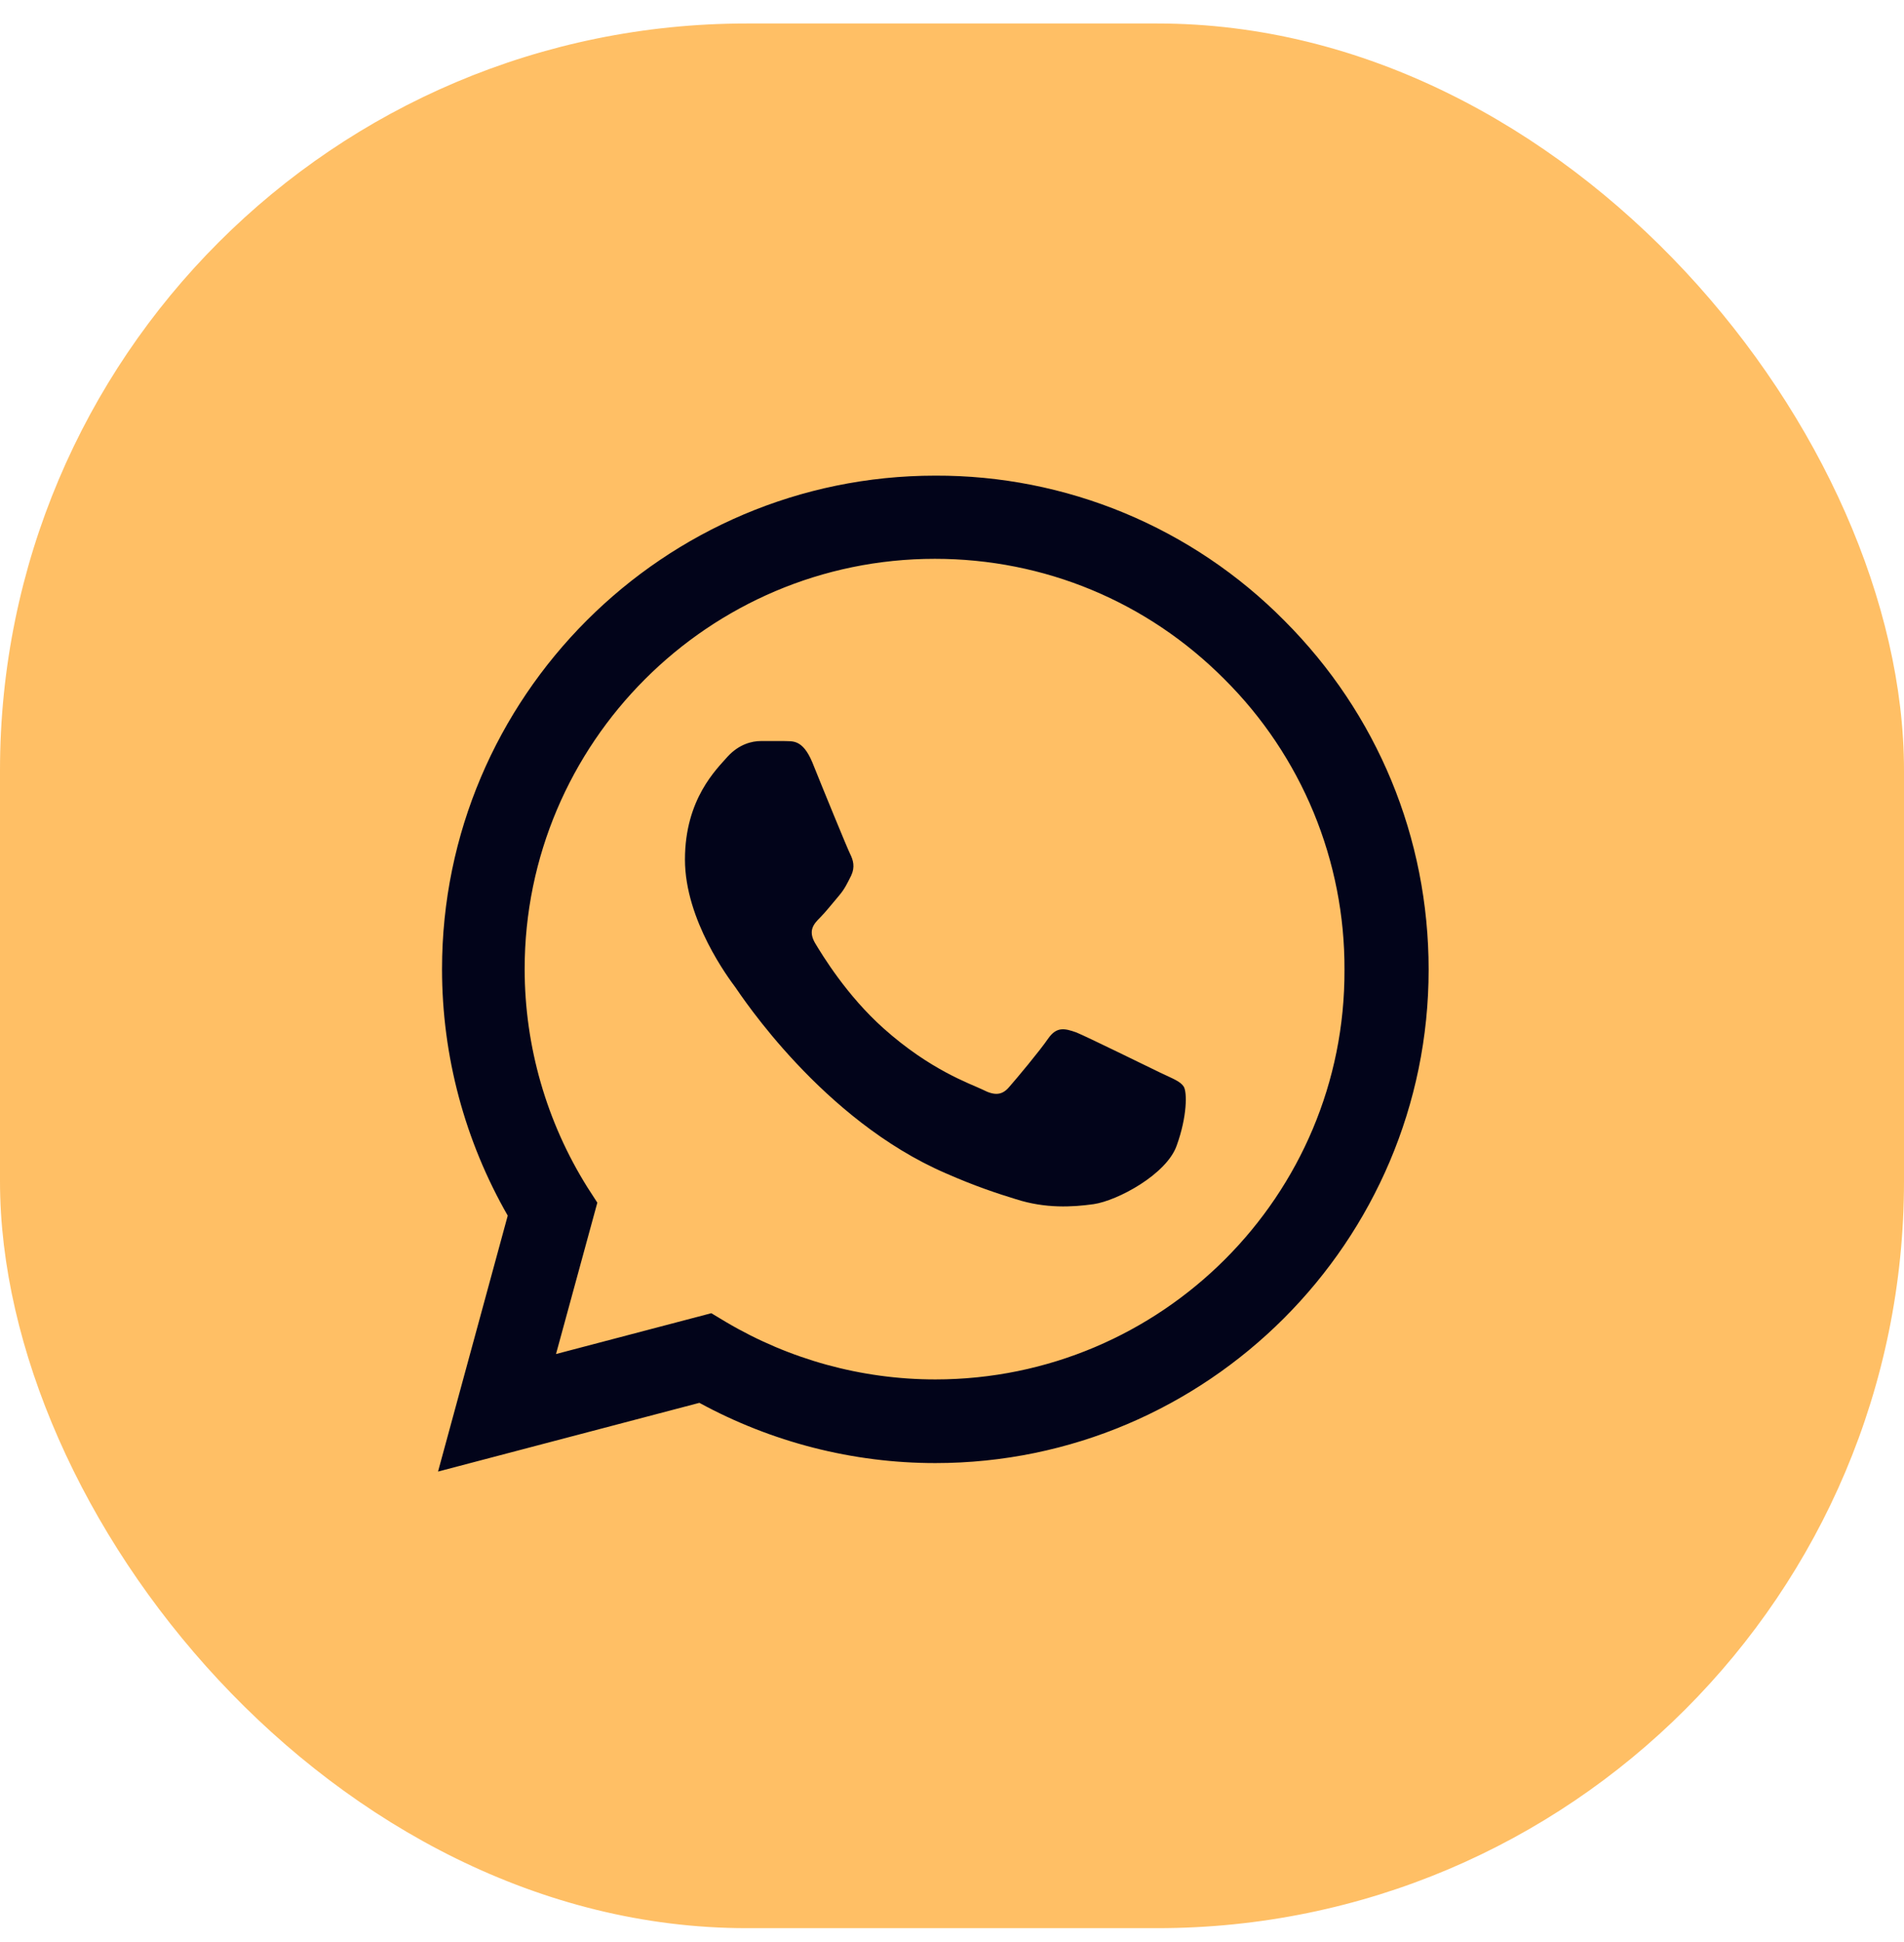 <svg xmlns="http://www.w3.org/2000/svg" width="51" height="52" viewBox="0 0 51 52" fill="none"><rect y="0.629" width="51" height="51" rx="20" fill="#FFBF65"></rect><path d="M34.4 16.616C33.178 15.382 31.722 14.403 30.117 13.736C28.512 13.07 26.791 12.73 25.053 12.736C17.773 12.736 11.84 18.67 11.84 25.95C11.84 28.283 12.453 30.55 13.6 32.55L11.733 39.403L18.733 37.563C20.667 38.616 22.84 39.176 25.053 39.176C32.333 39.176 38.267 33.243 38.267 25.963C38.267 22.43 36.893 19.11 34.4 16.616ZM25.053 36.936C23.08 36.936 21.147 36.403 19.453 35.403L19.053 35.163L14.893 36.256L16 32.203L15.733 31.79C14.637 30.039 14.055 28.015 14.053 25.95C14.053 19.896 18.987 14.963 25.04 14.963C27.973 14.963 30.733 16.11 32.8 18.19C33.823 19.208 34.634 20.42 35.186 21.754C35.737 23.089 36.019 24.519 36.013 25.963C36.04 32.016 31.107 36.936 25.053 36.936ZM31.08 28.723C30.747 28.563 29.12 27.763 28.827 27.643C28.52 27.536 28.307 27.483 28.08 27.803C27.853 28.136 27.227 28.883 27.04 29.096C26.853 29.323 26.653 29.35 26.32 29.176C25.987 29.016 24.92 28.656 23.667 27.536C22.68 26.656 22.027 25.576 21.827 25.243C21.64 24.91 21.8 24.736 21.973 24.563C22.12 24.416 22.307 24.176 22.467 23.99C22.627 23.803 22.693 23.656 22.8 23.443C22.907 23.216 22.853 23.03 22.773 22.87C22.693 22.71 22.027 21.083 21.76 20.416C21.493 19.776 21.213 19.856 21.013 19.843H20.373C20.147 19.843 19.8 19.923 19.493 20.256C19.2 20.59 18.347 21.39 18.347 23.016C18.347 24.643 19.533 26.216 19.693 26.43C19.853 26.656 22.027 29.99 25.333 31.416C26.12 31.763 26.733 31.963 27.213 32.11C28 32.363 28.72 32.323 29.293 32.243C29.933 32.15 31.253 31.443 31.52 30.67C31.8 29.896 31.8 29.243 31.707 29.096C31.613 28.95 31.413 28.883 31.08 28.723Z" fill="#02041A"></path></svg>